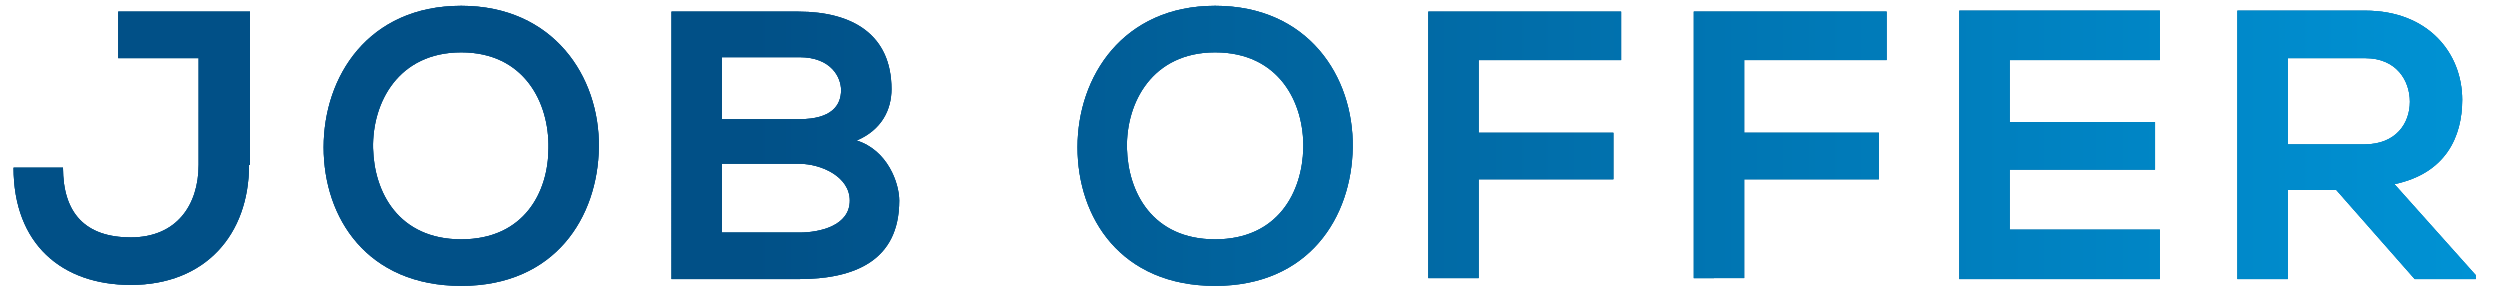 <?xml version="1.0" encoding="utf-8"?>
<!-- Generator: Adobe Illustrator 22.1.0, SVG Export Plug-In . SVG Version: 6.00 Build 0)  -->
<svg version="1.1" id="レイヤー_1" xmlns="http://www.w3.org/2000/svg" xmlns:xlink="http://www.w3.org/1999/xlink" x="0px"
	 y="0px" viewBox="0 0 258 30" style="enable-background:new 0 0 258 30;" xml:space="preserve">
<style type="text/css">
	.st0{fill:#F69718;}
	.st1{fill:#346688;}
	.st2{fill:url(#SVGID_1_);}
	.st3{fill:url(#SVGID_2_);}
	.st4{fill:url(#SVGID_3_);}
	.st5{fill:url(#SVGID_4_);}
	.st6{fill:url(#SVGID_5_);}
	.st7{fill:url(#SVGID_6_);}
	.st8{fill:url(#SVGID_7_);}
	.st9{fill:url(#SVGID_8_);}
	.st10{fill:url(#SVGID_9_);}
	.st11{fill:url(#SVGID_10_);}
	.st12{fill:url(#SVGID_11_);}
	.st13{fill:url(#SVGID_12_);}
	.st14{fill:url(#SVGID_13_);}
	.st15{fill:url(#SVGID_14_);}
	.st16{fill:url(#SVGID_15_);}
	.st17{fill:url(#SVGID_16_);}
	.st18{fill:url(#SVGID_17_);}
	.st19{fill:url(#SVGID_18_);}
	.st20{fill:url(#SVGID_19_);}
	.st21{fill:url(#SVGID_20_);}
	.st22{fill:url(#SVGID_21_);}
	.st23{fill:url(#SVGID_22_);}
	.st24{fill:url(#SVGID_23_);}
	.st25{fill:url(#SVGID_24_);}
	.st26{fill:url(#SVGID_25_);}
	.st27{fill:url(#SVGID_26_);}
	.st28{fill:url(#SVGID_27_);}
	.st29{fill:url(#SVGID_28_);}
	.st30{fill:url(#SVGID_29_);}
	.st31{fill:url(#SVGID_30_);}
	.st32{fill:url(#SVGID_31_);}
	.st33{fill:url(#SVGID_32_);}
	.st34{fill:url(#SVGID_33_);}
	.st35{fill:url(#SVGID_34_);}
	.st36{fill:url(#SVGID_35_);}
	.st37{fill:url(#SVGID_36_);}
	.st38{fill:url(#SVGID_37_);}
	.st39{fill:url(#SVGID_38_);}
	.st40{fill:url(#SVGID_39_);}
	.st41{fill:url(#SVGID_40_);}
	.st42{fill:url(#SVGID_41_);}
	.st43{fill:url(#SVGID_42_);}
	.st44{fill:url(#SVGID_43_);}
	.st45{fill:url(#SVGID_44_);}
	.st46{fill:url(#SVGID_45_);}
	.st47{fill:url(#SVGID_46_);}
	.st48{fill:url(#SVGID_47_);}
	.st49{fill:url(#SVGID_48_);}
	.st50{fill:url(#SVGID_49_);}
	.st51{fill:url(#SVGID_50_);}
	.st52{fill:url(#SVGID_51_);}
	.st53{fill:url(#SVGID_52_);}
	.st54{fill:url(#SVGID_53_);}
	.st55{fill:url(#SVGID_54_);}
	.st56{fill:url(#SVGID_55_);}
	.st57{fill:url(#SVGID_56_);}
	.st58{fill:url(#SVGID_57_);}
	.st59{fill:url(#SVGID_58_);}
	.st60{fill:url(#SVGID_59_);}
	.st61{fill:url(#SVGID_60_);}
	.st62{fill:url(#SVGID_61_);}
	.st63{fill:url(#SVGID_62_);}
	.st64{fill:#FFFFFF;}
	.st65{fill:url(#SVGID_63_);}
	.st66{fill:url(#SVGID_64_);}
	.st67{fill:url(#SVGID_65_);}
	.st68{fill:url(#SVGID_66_);}
	.st69{fill:url(#SVGID_67_);}
	.st70{fill:url(#SVGID_68_);}
	.st71{fill:url(#SVGID_69_);}
	.st72{fill:url(#SVGID_70_);}
	.st73{fill:url(#SVGID_71_);}
	.st74{fill:url(#SVGID_72_);}
	.st75{fill:url(#SVGID_73_);}
	.st76{fill:url(#SVGID_74_);}
	.st77{fill:url(#SVGID_75_);}
	.st78{fill:url(#SVGID_76_);}
	.st79{fill:url(#SVGID_77_);}
	.st80{fill:url(#SVGID_78_);}
	.st81{fill:url(#SVGID_79_);}
	.st82{fill:url(#SVGID_80_);}
	.st83{fill:url(#SVGID_81_);}
	.st84{fill:url(#SVGID_82_);}
	.st85{fill:url(#SVGID_83_);}
	.st86{fill:url(#SVGID_84_);}
	.st87{fill:url(#SVGID_85_);}
	.st88{fill:url(#SVGID_86_);}
	.st89{fill:url(#SVGID_87_);}
	.st90{fill:url(#SVGID_88_);}
	.st91{fill:url(#SVGID_89_);}
	.st92{fill:url(#SVGID_90_);}
	.st93{fill:url(#SVGID_91_);}
	.st94{fill:url(#SVGID_92_);}
	.st95{fill:url(#SVGID_93_);}
	.st96{fill:url(#SVGID_94_);}
	.st97{fill:url(#SVGID_95_);}
	.st98{fill:url(#SVGID_96_);}
	.st99{fill:url(#SVGID_97_);}
	.st100{fill:url(#SVGID_98_);}
	.st101{fill:url(#SVGID_99_);}
	.st102{fill:url(#SVGID_100_);}
	.st103{fill:url(#SVGID_101_);}
	.st104{fill:url(#SVGID_102_);}
	.st105{fill:url(#SVGID_103_);}
	.st106{fill:url(#SVGID_104_);}
	.st107{fill:url(#SVGID_105_);}
	.st108{fill:url(#SVGID_106_);}
	.st109{fill:url(#SVGID_107_);}
	.st110{fill:url(#SVGID_108_);}
	.st111{fill:url(#SVGID_109_);}
	.st112{fill:url(#SVGID_110_);}
	.st113{fill:url(#SVGID_111_);}
	.st114{fill:url(#SVGID_112_);}
	.st115{fill:url(#SVGID_113_);}
	.st116{fill:url(#SVGID_114_);}
	.st117{fill:url(#SVGID_115_);}
	.st118{fill:url(#SVGID_116_);}
	.st119{fill:url(#SVGID_117_);}
	.st120{fill:url(#SVGID_118_);}
	.st121{fill:url(#SVGID_119_);}
	.st122{fill:url(#SVGID_120_);}
	.st123{fill:url(#SVGID_121_);}
	.st124{fill:url(#SVGID_122_);}
	.st125{fill:url(#SVGID_123_);}
	.st126{fill:url(#SVGID_124_);}
	.st127{fill:url(#SVGID_125_);}
	.st128{fill:url(#SVGID_126_);}
	.st129{fill:url(#SVGID_127_);}
	.st130{fill:url(#SVGID_128_);}
	.st131{fill:url(#SVGID_129_);}
	.st132{fill:url(#SVGID_130_);}
	.st133{fill:url(#SVGID_131_);}
	.st134{fill:url(#SVGID_132_);}
	.st135{fill:url(#SVGID_133_);}
	.st136{fill:url(#SVGID_134_);}
	.st137{fill:url(#SVGID_135_);}
	.st138{fill:url(#SVGID_136_);}
	.st139{fill:url(#SVGID_137_);}
	.st140{fill:url(#SVGID_138_);}
	.st141{fill:url(#SVGID_139_);}
	.st142{fill:url(#SVGID_140_);}
	.st143{fill:url(#SVGID_141_);}
	.st144{fill:url(#SVGID_142_);}
	.st145{fill:url(#SVGID_143_);}
	.st146{fill:#015087;}
	.st147{fill:url(#SVGID_144_);}
	.st148{fill:url(#SVGID_145_);}
	.st149{fill:url(#SVGID_146_);}
	.st150{fill:url(#SVGID_147_);}
	.st151{fill:url(#SVGID_148_);}
	.st152{fill:url(#SVGID_149_);}
	.st153{fill:url(#SVGID_150_);}
	.st154{fill:url(#SVGID_151_);}
	.st155{fill:url(#SVGID_152_);}
	.st156{fill:url(#SVGID_153_);}
	.st157{fill:url(#SVGID_154_);}
	.st158{fill:url(#SVGID_155_);}
	.st159{fill:url(#SVGID_156_);}
	.st160{fill:none;stroke:#FFFFFF;stroke-width:3.244;stroke-linecap:round;stroke-linejoin:round;}
	.st161{fill:none;stroke:url(#SVGID_157_);stroke-width:6.37;stroke-linecap:round;stroke-linejoin:round;}
	.st162{fill:none;stroke:url(#SVGID_158_);stroke-width:6.37;stroke-linecap:round;stroke-linejoin:round;}
	.st163{fill:none;stroke:url(#SVGID_159_);stroke-width:6.37;stroke-linecap:round;stroke-linejoin:round;stroke-dasharray:0,13;}
	.st164{fill:url(#SVGID_160_);}
	.st165{fill:none;stroke:url(#SVGID_161_);stroke-width:5.05;stroke-linecap:round;stroke-linejoin:round;}
	.st166{fill:none;stroke:url(#SVGID_162_);stroke-width:5.05;stroke-linecap:round;stroke-linejoin:round;}
	.st167{fill:none;stroke:url(#SVGID_163_);stroke-width:5.05;stroke-linecap:round;stroke-linejoin:round;}
	.st168{fill:none;stroke:url(#SVGID_164_);stroke-width:5.05;stroke-linecap:round;stroke-linejoin:round;}
	.st169{fill:none;stroke:url(#SVGID_165_);stroke-width:5.05;stroke-linecap:round;stroke-linejoin:round;}
	.st170{fill:none;stroke:url(#SVGID_166_);stroke-width:5.05;stroke-linecap:round;stroke-linejoin:round;}
	.st171{fill:none;stroke:url(#SVGID_167_);stroke-width:5.05;stroke-linecap:round;stroke-linejoin:round;}
	.st172{fill:none;stroke:url(#SVGID_168_);stroke-width:5.05;stroke-linecap:round;stroke-linejoin:round;}
	.st173{fill:none;stroke:url(#SVGID_169_);stroke-width:5.05;stroke-linecap:round;stroke-linejoin:round;}
	.st174{fill:none;stroke:url(#SVGID_170_);stroke-width:5.05;stroke-linecap:round;stroke-linejoin:round;}
	.st175{fill:none;stroke:url(#SVGID_171_);stroke-width:5.05;stroke-linecap:round;stroke-linejoin:round;}
	.st176{fill:none;stroke:url(#SVGID_172_);stroke-width:5.05;stroke-linecap:round;stroke-linejoin:round;}
	.st177{fill:none;stroke:url(#SVGID_173_);stroke-width:5.05;stroke-linecap:round;stroke-linejoin:round;}
	.st178{fill:url(#SVGID_174_);}
	.st179{fill:url(#SVGID_175_);}
	.st180{fill:url(#SVGID_176_);}
	.st181{fill:url(#SVGID_177_);}
	.st182{fill:url(#SVGID_178_);}
	.st183{fill:url(#SVGID_179_);}
	.st184{fill:none;stroke:url(#SVGID_180_);stroke-width:6.37;stroke-linecap:round;stroke-linejoin:round;}
	.st185{fill:none;stroke:url(#SVGID_181_);stroke-width:6.37;stroke-linecap:round;stroke-linejoin:round;}
	.st186{fill:none;stroke:url(#SVGID_182_);stroke-width:6.37;stroke-linecap:round;stroke-linejoin:round;stroke-dasharray:0,13;}
	.st187{fill:url(#SVGID_183_);}
	.st188{fill:none;stroke:url(#SVGID_184_);stroke-width:5.05;stroke-linecap:round;stroke-linejoin:round;}
	.st189{fill:none;stroke:url(#SVGID_185_);stroke-width:5.05;stroke-linecap:round;stroke-linejoin:round;}
	.st190{fill:none;stroke:url(#SVGID_186_);stroke-width:5.05;stroke-linecap:round;stroke-linejoin:round;}
	.st191{fill:none;stroke:url(#SVGID_187_);stroke-width:5.05;stroke-linecap:round;stroke-linejoin:round;}
	.st192{fill:none;stroke:url(#SVGID_188_);stroke-width:5.05;stroke-linecap:round;stroke-linejoin:round;}
	.st193{fill:none;stroke:url(#SVGID_189_);stroke-width:5.05;stroke-linecap:round;stroke-linejoin:round;}
	.st194{fill:none;stroke:url(#SVGID_190_);stroke-width:5.05;stroke-linecap:round;stroke-linejoin:round;}
	.st195{fill:none;stroke:url(#SVGID_191_);stroke-width:5.05;stroke-linecap:round;stroke-linejoin:round;}
	.st196{fill:none;stroke:url(#SVGID_192_);stroke-width:5.05;stroke-linecap:round;stroke-linejoin:round;}
	.st197{fill:none;stroke:url(#SVGID_193_);stroke-width:5.05;stroke-linecap:round;stroke-linejoin:round;}
	.st198{fill:none;stroke:url(#SVGID_194_);stroke-width:5.05;stroke-linecap:round;stroke-linejoin:round;}
	.st199{fill:none;stroke:url(#SVGID_195_);stroke-width:5.05;stroke-linecap:round;stroke-linejoin:round;}
	.st200{fill:none;stroke:url(#SVGID_196_);stroke-width:5.05;stroke-linecap:round;stroke-linejoin:round;}
	.st201{fill:none;stroke:#FFFFFF;stroke-width:2.954;stroke-linecap:round;stroke-linejoin:round;}
	.st202{fill:url(#SVGID_197_);}
	.st203{fill:url(#SVGID_198_);}
	.st204{fill:url(#SVGID_199_);}
	.st205{fill:none;stroke:url(#SVGID_200_);stroke-width:10.491;stroke-linecap:round;stroke-linejoin:round;}
	.st206{fill:none;stroke:url(#SVGID_201_);stroke-width:10.491;stroke-linecap:round;stroke-linejoin:round;}
	.st207{fill:none;stroke:url(#SVGID_202_);stroke-width:10.491;stroke-linecap:round;stroke-linejoin:round;}
	.st208{fill:none;stroke:url(#SVGID_203_);stroke-width:11.209;stroke-linecap:round;stroke-linejoin:round;}
	.st209{fill:none;stroke:url(#SVGID_204_);stroke-width:11.209;stroke-linecap:round;stroke-linejoin:round;}
	.st210{fill:none;stroke:url(#SVGID_205_);stroke-width:11.209;stroke-linecap:round;stroke-linejoin:round;}
	.st211{fill:none;stroke:url(#SVGID_206_);stroke-width:11.209;stroke-linecap:round;stroke-linejoin:round;}
	.st212{fill:none;stroke:url(#SVGID_207_);stroke-width:11.209;stroke-linecap:round;stroke-linejoin:round;}
	.st213{fill:none;stroke:url(#SVGID_208_);stroke-width:11.209;stroke-linecap:round;stroke-linejoin:round;}
	.st214{fill:none;stroke:url(#SVGID_209_);stroke-width:11.209;stroke-linecap:round;stroke-linejoin:round;}
	.st215{fill:none;stroke:url(#SVGID_210_);stroke-width:11.209;stroke-linecap:round;stroke-linejoin:round;}
	.st216{fill:none;stroke:#015087;stroke-width:4;stroke-miterlimit:10;}
	.st217{fill:url(#SVGID_211_);}
	.st218{fill:url(#SVGID_212_);}
	.st219{fill:url(#SVGID_213_);}
	.st220{fill:url(#SVGID_214_);}
	.st221{fill:url(#SVGID_215_);}
	.st222{fill:url(#SVGID_216_);}
	.st223{fill:#040000;}
	.st224{fill:url(#SVGID_217_);}
	.st225{fill:url(#SVGID_218_);}
	.st226{fill:url(#SVGID_219_);}
	.st227{fill:url(#SVGID_220_);}
	.st228{fill:url(#SVGID_221_);}
	.st229{fill:url(#SVGID_222_);}
	.st230{fill:url(#SVGID_223_);}
	.st231{fill:url(#SVGID_224_);}
	.st232{fill:url(#SVGID_225_);}
	.st233{fill:url(#SVGID_226_);}
	.st234{fill:url(#SVGID_227_);}
	.st235{fill:url(#SVGID_228_);}
	.st236{fill:url(#SVGID_229_);}
	.st237{fill:url(#SVGID_230_);}
	.st238{fill:url(#SVGID_231_);}
	.st239{fill:url(#SVGID_232_);}
	.st240{fill:url(#SVGID_233_);}
	.st241{fill:url(#SVGID_234_);}
	.st242{fill:url(#SVGID_235_);}
	.st243{fill:url(#SVGID_236_);}
	.st244{fill:url(#SVGID_237_);}
	.st245{fill:url(#SVGID_238_);}
	.st246{fill:url(#SVGID_239_);}
	.st247{fill:url(#SVGID_240_);}
	.st248{fill:url(#SVGID_241_);}
	.st249{fill:url(#SVGID_242_);}
	.st250{fill:url(#SVGID_243_);}
	.st251{fill:url(#SVGID_244_);}
	.st252{fill:url(#SVGID_245_);}
	.st253{fill:url(#SVGID_246_);}
	.st254{fill:url(#SVGID_247_);}
	.st255{fill:url(#SVGID_248_);}
	.st256{fill:url(#SVGID_249_);}
	.st257{fill:url(#SVGID_250_);}
	.st258{fill:url(#SVGID_251_);}
	.st259{fill:url(#SVGID_252_);}
	.st260{fill:url(#SVGID_253_);}
	.st261{fill:url(#SVGID_254_);}
	.st262{fill:url(#SVGID_255_);}
	.st263{fill:url(#SVGID_256_);}
	.st264{fill:none;stroke:#000000;stroke-width:3.405;stroke-linecap:round;stroke-linejoin:round;}
	.st265{fill:none;stroke:#000000;stroke-width:2.771;stroke-linecap:round;stroke-linejoin:round;}
	.st266{fill:url(#SVGID_257_);}
	.st267{fill:url(#SVGID_258_);}
	.st268{fill:url(#SVGID_259_);}
	.st269{fill:url(#SVGID_260_);}
	.st270{fill:url(#SVGID_261_);}
	.st271{fill:url(#SVGID_262_);}
	.st272{fill:url(#SVGID_263_);}
	.st273{fill:url(#SVGID_264_);}
	.st274{fill:url(#SVGID_265_);}
	.st275{fill:url(#SVGID_266_);}
	.st276{fill:url(#SVGID_267_);}
	.st277{fill:url(#SVGID_268_);}
	.st278{fill:url(#SVGID_269_);}
	.st279{fill:url(#SVGID_270_);}
	.st280{fill:url(#SVGID_271_);}
	.st281{fill:url(#SVGID_272_);}
	.st282{fill:url(#SVGID_273_);}
	.st283{fill:url(#SVGID_274_);}
	.st284{fill:url(#SVGID_275_);}
	.st285{fill:url(#SVGID_276_);}
	.st286{fill:url(#SVGID_277_);}
	.st287{fill:url(#SVGID_278_);}
	.st288{fill:url(#SVGID_279_);}
	.st289{fill:url(#SVGID_280_);}
	.st290{fill:url(#SVGID_281_);}
	.st291{fill:url(#SVGID_282_);}
	.st292{fill:url(#SVGID_283_);}
	.st293{fill:url(#SVGID_284_);}
	.st294{fill:url(#SVGID_285_);}
	.st295{fill:url(#SVGID_286_);}
	.st296{fill:url(#SVGID_287_);}
	.st297{fill:url(#SVGID_288_);}
	.st298{fill:url(#SVGID_289_);}
	.st299{fill:url(#SVGID_290_);}
	.st300{fill:url(#SVGID_291_);}
	.st301{fill:url(#SVGID_292_);}
	.st302{fill:url(#SVGID_293_);}
	.st303{fill:url(#SVGID_294_);}
	.st304{fill:#F7C601;}
	.st305{fill:url(#SVGID_295_);}
	.st306{fill:url(#SVGID_296_);}
	.st307{fill:url(#SVGID_297_);}
	.st308{fill:url(#SVGID_298_);}
	.st309{fill:url(#SVGID_299_);}
	.st310{fill:url(#SVGID_300_);}
	.st311{fill:url(#SVGID_301_);}
	.st312{fill:url(#SVGID_302_);}
	.st313{fill:none;stroke:#FFFFFF;stroke-width:1.994;stroke-linecap:round;stroke-linejoin:round;}
	.st314{fill:none;stroke:#FFFFFF;stroke-width:2.261;stroke-linecap:round;stroke-linejoin:round;}
	.st315{fill:none;stroke:url(#SVGID_303_);stroke-width:23.489;stroke-linecap:round;stroke-linejoin:round;}
	.st316{fill:none;stroke:url(#SVGID_304_);stroke-width:23.489;stroke-linecap:round;stroke-linejoin:round;}
	.st317{fill:none;stroke:url(#SVGID_305_);stroke-width:23.489;stroke-linecap:round;stroke-linejoin:round;}
	.st318{fill:none;stroke:url(#SVGID_306_);stroke-width:23.489;stroke-linecap:round;stroke-linejoin:round;}
	.st319{fill:none;stroke:url(#SVGID_307_);stroke-width:23.489;stroke-linecap:round;stroke-linejoin:round;}
	.st320{fill:none;stroke:url(#SVGID_308_);stroke-width:23.489;stroke-linecap:round;stroke-linejoin:round;}
	.st321{fill:url(#SVGID_309_);}
	.st322{fill:url(#SVGID_310_);}
	.st323{fill:url(#SVGID_311_);}
	.st324{fill:url(#SVGID_312_);}
	.st325{fill:url(#SVGID_313_);}
	.st326{fill:url(#SVGID_314_);}
	.st327{fill:url(#SVGID_315_);}
	.st328{fill:none;stroke:url(#SVGID_316_);stroke-width:1.319;stroke-linecap:round;stroke-linejoin:round;}
	.st329{fill:none;stroke:url(#SVGID_317_);stroke-width:1.319;stroke-linecap:round;stroke-linejoin:round;}
	.st330{fill:none;stroke:url(#SVGID_318_);stroke-width:1.248;stroke-linecap:round;stroke-linejoin:round;}
	.st331{fill:none;stroke:url(#SVGID_319_);stroke-width:1.248;stroke-linecap:round;stroke-linejoin:round;}
	.st332{fill:url(#SVGID_320_);}
	.st333{fill:#26548D;}
</style>
<g>
	<g>
		<g>
			<path class="st1" d="M25.7,17c0,7.2-4.5,12.4-12.2,12.4c-7.1,0-12.1-4.2-12.1-12.1h5.1c0,4.7,2.3,7.2,7,7.2c4.7,0,7-3.3,7-7.5V6
				h-8.3V1.2c4.5,0,9,0,13.6,0V17z"/>
		</g>
		<g>
			<path class="st1" d="M61.8,15.2c-0.1,7.2-4.5,14.3-14.2,14.3s-14.2-7-14.2-14.3S38,0.6,47.6,0.6C57.1,0.6,61.9,7.9,61.8,15.2z
				 M38.5,15.3c0.1,4.5,2.6,9.4,9.1,9.4s9-4.9,9-9.4c0.1-4.7-2.5-9.9-9-9.9S38.4,10.6,38.5,15.3z"/>
		</g>
		<g>
			<path class="st1" d="M92,9.2c0,2.1-1,4.2-3.6,5.3c3.2,1,4.4,4.4,4.4,6.2c0,6.2-4.6,8.1-10.4,8.1c-4.4,0-8.7,0-13.1,0V1.2
				c4.3,0,8.7,0,13.1,0C88,1.2,92,3.6,92,9.2z M74.5,12.3h8c3.3,0,4.3-1.4,4.3-3c0-1.3-1-3.4-4.3-3.4h-8V12.3z M74.5,24h8
				c2.1,0,5.2-0.7,5.2-3.3c0-2.5-3-3.8-5.2-3.8h-8V24z"/>
		</g>
		<g>
			<path class="st1" d="M139.6,15.2c-0.1,7.2-4.5,14.3-14.2,14.3c-9.7,0-14.2-7-14.2-14.3s4.7-14.6,14.2-14.6
				C135,0.6,139.7,7.9,139.6,15.2z M116.3,15.3c0.1,4.5,2.6,9.4,9.1,9.4c6.5,0,9-4.9,9.1-9.4c0.1-4.7-2.5-9.9-9.1-9.9
				C118.9,5.4,116.2,10.6,116.3,15.3z"/>
		</g>
		<g>
			<path class="st1" d="M147.4,28.8V1.2h19.9v5h-14.7v7.5h13.9v4.8h-13.9v10.2H147.4z"/>
		</g>
		<g>
			<path class="st1" d="M174.8,28.8V1.2h19.9v5H180v7.5h13.9v4.8H180v10.2H174.8z"/>
		</g>
		<g>
			<path class="st1" d="M222.9,28.8h-20.7c0-9.2,0-18.5,0-27.7h20.7v5.1h-15.5v6.4h15v4.9h-15v6.2h15.5V28.8z"/>
		</g>
		<g>
			<path class="st1" d="M255.4,28.8h-6.2l-8.1-9.2h-5v9.2h-5.2V1.1c4.4,0,8.8,0,13.2,0c6.5,0,10,4.4,10,9.2c0,3.8-1.7,7.6-7,8.7
				l8.4,9.4V28.8z M236.1,6v8.9h7.9c3.3,0,4.7-2.2,4.7-4.4S247.3,6,244.1,6H236.1z"/>
		</g>
	</g>
	<g>
		<g>
			<linearGradient id="SVGID_1_" gradientUnits="userSpaceOnUse" x1="1.429" y1="15.034" x2="255.403" y2="15.034">
				<stop  offset="0" style="stop-color:#015087"/>
				<stop  offset="0.3" style="stop-color:#015087"/>
				<stop  offset="1" style="stop-color:#0092D4"/>
			</linearGradient>
			<path class="st2" d="M25.7,17c0,7.2-4.5,12.4-12.2,12.4c-7.1,0-12.1-4.2-12.1-12.1h5.1c0,4.7,2.3,7.2,7,7.2c4.7,0,7-3.3,7-7.5V6
				h-8.3V1.2c4.5,0,9,0,13.6,0V17z"/>
			<linearGradient id="SVGID_2_" gradientUnits="userSpaceOnUse" x1="1.429" y1="15.034" x2="255.403" y2="15.034">
				<stop  offset="0" style="stop-color:#015087"/>
				<stop  offset="0.3" style="stop-color:#015087"/>
				<stop  offset="1" style="stop-color:#0092D4"/>
			</linearGradient>
			<path class="st3" d="M25.7,17c0,7.2-4.5,12.4-12.2,12.4c-7.1,0-12.1-4.2-12.1-12.1h5.1c0,4.7,2.3,7.2,7,7.2c4.7,0,7-3.3,7-7.5V6
				h-8.3V1.2c4.5,0,9,0,13.6,0V17z"/>
		</g>
		<g>
			<linearGradient id="SVGID_3_" gradientUnits="userSpaceOnUse" x1="1.429" y1="15.034" x2="255.403" y2="15.034">
				<stop  offset="0" style="stop-color:#015087"/>
				<stop  offset="0.3" style="stop-color:#015087"/>
				<stop  offset="1" style="stop-color:#0092D4"/>
			</linearGradient>
			<path class="st4" d="M61.8,15.2c-0.1,7.2-4.5,14.3-14.2,14.3s-14.2-7-14.2-14.3S38,0.6,47.6,0.6C57.1,0.6,61.9,7.9,61.8,15.2z
				 M38.5,15.3c0.1,4.5,2.6,9.4,9.1,9.4s9-4.9,9-9.4c0.1-4.7-2.5-9.9-9-9.9S38.4,10.6,38.5,15.3z"/>
			<linearGradient id="SVGID_4_" gradientUnits="userSpaceOnUse" x1="1.429" y1="15.034" x2="255.403" y2="15.034">
				<stop  offset="0" style="stop-color:#015087"/>
				<stop  offset="0.3" style="stop-color:#015087"/>
				<stop  offset="1" style="stop-color:#0092D4"/>
			</linearGradient>
			<path class="st5" d="M61.8,15.2c-0.1,7.2-4.5,14.3-14.2,14.3s-14.2-7-14.2-14.3S38,0.6,47.6,0.6C57.1,0.6,61.9,7.9,61.8,15.2z
				 M38.5,15.3c0.1,4.5,2.6,9.4,9.1,9.4s9-4.9,9-9.4c0.1-4.7-2.5-9.9-9-9.9S38.4,10.6,38.5,15.3z"/>
		</g>
		<g>
			<linearGradient id="SVGID_5_" gradientUnits="userSpaceOnUse" x1="1.429" y1="15.034" x2="255.403" y2="15.034">
				<stop  offset="0" style="stop-color:#015087"/>
				<stop  offset="0.3" style="stop-color:#015087"/>
				<stop  offset="1" style="stop-color:#0092D4"/>
			</linearGradient>
			<path class="st6" d="M92,9.2c0,2.1-1,4.2-3.6,5.3c3.2,1,4.4,4.4,4.4,6.2c0,6.2-4.6,8.1-10.4,8.1c-4.4,0-8.7,0-13.1,0V1.2
				c4.3,0,8.7,0,13.1,0C88,1.2,92,3.6,92,9.2z M74.5,12.3h8c3.3,0,4.3-1.4,4.3-3c0-1.3-1-3.4-4.3-3.4h-8V12.3z M74.5,24h8
				c2.1,0,5.2-0.7,5.2-3.3c0-2.5-3-3.8-5.2-3.8h-8V24z"/>
			<linearGradient id="SVGID_6_" gradientUnits="userSpaceOnUse" x1="1.429" y1="15.034" x2="255.403" y2="15.034">
				<stop  offset="0" style="stop-color:#015087"/>
				<stop  offset="0.3" style="stop-color:#015087"/>
				<stop  offset="1" style="stop-color:#0092D4"/>
			</linearGradient>
			<path class="st7" d="M92,9.2c0,2.1-1,4.2-3.6,5.3c3.2,1,4.4,4.4,4.4,6.2c0,6.2-4.6,8.1-10.4,8.1c-4.4,0-8.7,0-13.1,0V1.2
				c4.3,0,8.7,0,13.1,0C88,1.2,92,3.6,92,9.2z M74.5,12.3h8c3.3,0,4.3-1.4,4.3-3c0-1.3-1-3.4-4.3-3.4h-8V12.3z M74.5,24h8
				c2.1,0,5.2-0.7,5.2-3.3c0-2.5-3-3.8-5.2-3.8h-8V24z"/>
		</g>
		<g>
			<linearGradient id="SVGID_7_" gradientUnits="userSpaceOnUse" x1="1.429" y1="15.034" x2="255.403" y2="15.034">
				<stop  offset="0" style="stop-color:#015087"/>
				<stop  offset="0.3" style="stop-color:#015087"/>
				<stop  offset="1" style="stop-color:#0092D4"/>
			</linearGradient>
			<path class="st8" d="M139.6,15.2c-0.1,7.2-4.5,14.3-14.2,14.3c-9.7,0-14.2-7-14.2-14.3s4.7-14.6,14.2-14.6
				C135,0.6,139.7,7.9,139.6,15.2z M116.3,15.3c0.1,4.5,2.6,9.4,9.1,9.4c6.5,0,9-4.9,9.1-9.4c0.1-4.7-2.5-9.9-9.1-9.9
				C118.9,5.4,116.2,10.6,116.3,15.3z"/>
			<linearGradient id="SVGID_8_" gradientUnits="userSpaceOnUse" x1="1.429" y1="15.034" x2="255.403" y2="15.034">
				<stop  offset="0" style="stop-color:#015087"/>
				<stop  offset="0.3" style="stop-color:#015087"/>
				<stop  offset="1" style="stop-color:#0092D4"/>
			</linearGradient>
			<path class="st9" d="M139.6,15.2c-0.1,7.2-4.5,14.3-14.2,14.3c-9.7,0-14.2-7-14.2-14.3s4.7-14.6,14.2-14.6
				C135,0.6,139.7,7.9,139.6,15.2z M116.3,15.3c0.1,4.5,2.6,9.4,9.1,9.4c6.5,0,9-4.9,9.1-9.4c0.1-4.7-2.5-9.9-9.1-9.9
				C118.9,5.4,116.2,10.6,116.3,15.3z"/>
		</g>
		<g>
			<linearGradient id="SVGID_9_" gradientUnits="userSpaceOnUse" x1="1.429" y1="15.034" x2="255.403" y2="15.034">
				<stop  offset="0" style="stop-color:#015087"/>
				<stop  offset="0.3" style="stop-color:#015087"/>
				<stop  offset="1" style="stop-color:#0092D4"/>
			</linearGradient>
			<path class="st10" d="M147.4,28.8V1.2h19.9v5h-14.7v7.5h13.9v4.8h-13.9v10.2H147.4z"/>
			<linearGradient id="SVGID_10_" gradientUnits="userSpaceOnUse" x1="1.429" y1="15.034" x2="255.403" y2="15.034">
				<stop  offset="0" style="stop-color:#015087"/>
				<stop  offset="0.3" style="stop-color:#015087"/>
				<stop  offset="1" style="stop-color:#0092D4"/>
			</linearGradient>
			<path class="st11" d="M147.4,28.8V1.2h19.9v5h-14.7v7.5h13.9v4.8h-13.9v10.2H147.4z"/>
		</g>
		<g>
			<linearGradient id="SVGID_11_" gradientUnits="userSpaceOnUse" x1="1.429" y1="15.034" x2="255.403" y2="15.034">
				<stop  offset="0" style="stop-color:#015087"/>
				<stop  offset="0.3" style="stop-color:#015087"/>
				<stop  offset="1" style="stop-color:#0092D4"/>
			</linearGradient>
			<path class="st12" d="M174.8,28.8V1.2h19.9v5H180v7.5h13.9v4.8H180v10.2H174.8z"/>
			<linearGradient id="SVGID_12_" gradientUnits="userSpaceOnUse" x1="1.429" y1="15.034" x2="255.403" y2="15.034">
				<stop  offset="0" style="stop-color:#015087"/>
				<stop  offset="0.3" style="stop-color:#015087"/>
				<stop  offset="1" style="stop-color:#0092D4"/>
			</linearGradient>
			<path class="st13" d="M174.8,28.8V1.2h19.9v5H180v7.5h13.9v4.8H180v10.2H174.8z"/>
		</g>
		<g>
			<linearGradient id="SVGID_13_" gradientUnits="userSpaceOnUse" x1="1.429" y1="15.034" x2="255.403" y2="15.034">
				<stop  offset="0" style="stop-color:#015087"/>
				<stop  offset="0.3" style="stop-color:#015087"/>
				<stop  offset="1" style="stop-color:#0092D4"/>
			</linearGradient>
			<path class="st14" d="M222.9,28.8h-20.7c0-9.2,0-18.5,0-27.7h20.7v5.1h-15.5v6.4h15v4.9h-15v6.2h15.5V28.8z"/>
			<linearGradient id="SVGID_14_" gradientUnits="userSpaceOnUse" x1="1.429" y1="15.034" x2="255.403" y2="15.034">
				<stop  offset="0" style="stop-color:#015087"/>
				<stop  offset="0.3" style="stop-color:#015087"/>
				<stop  offset="1" style="stop-color:#0092D4"/>
			</linearGradient>
			<path class="st15" d="M222.9,28.8h-20.7c0-9.2,0-18.5,0-27.7h20.7v5.1h-15.5v6.4h15v4.9h-15v6.2h15.5V28.8z"/>
		</g>
		<g>
			<linearGradient id="SVGID_15_" gradientUnits="userSpaceOnUse" x1="1.429" y1="15.034" x2="255.403" y2="15.034">
				<stop  offset="0" style="stop-color:#015087"/>
				<stop  offset="0.3" style="stop-color:#015087"/>
				<stop  offset="1" style="stop-color:#0092D4"/>
			</linearGradient>
			<path class="st16" d="M255.4,28.8h-6.2l-8.1-9.2h-5v9.2h-5.2V1.1c4.4,0,8.8,0,13.2,0c6.5,0,10,4.4,10,9.2c0,3.8-1.7,7.6-7,8.7
				l8.4,9.4V28.8z M236.1,6v8.9h7.9c3.3,0,4.7-2.2,4.7-4.4S247.3,6,244.1,6H236.1z"/>
			<linearGradient id="SVGID_16_" gradientUnits="userSpaceOnUse" x1="1.429" y1="15.034" x2="255.403" y2="15.034">
				<stop  offset="0" style="stop-color:#015087"/>
				<stop  offset="0.3" style="stop-color:#015087"/>
				<stop  offset="1" style="stop-color:#0092D4"/>
			</linearGradient>
			<path class="st17" d="M255.4,28.8h-6.2l-8.1-9.2h-5v9.2h-5.2V1.1c4.4,0,8.8,0,13.2,0c6.5,0,10,4.4,10,9.2c0,3.8-1.7,7.6-7,8.7
				l8.4,9.4V28.8z M236.1,6v8.9h7.9c3.3,0,4.7-2.2,4.7-4.4S247.3,6,244.1,6H236.1z"/>
		</g>
	</g>
</g>
</svg>
